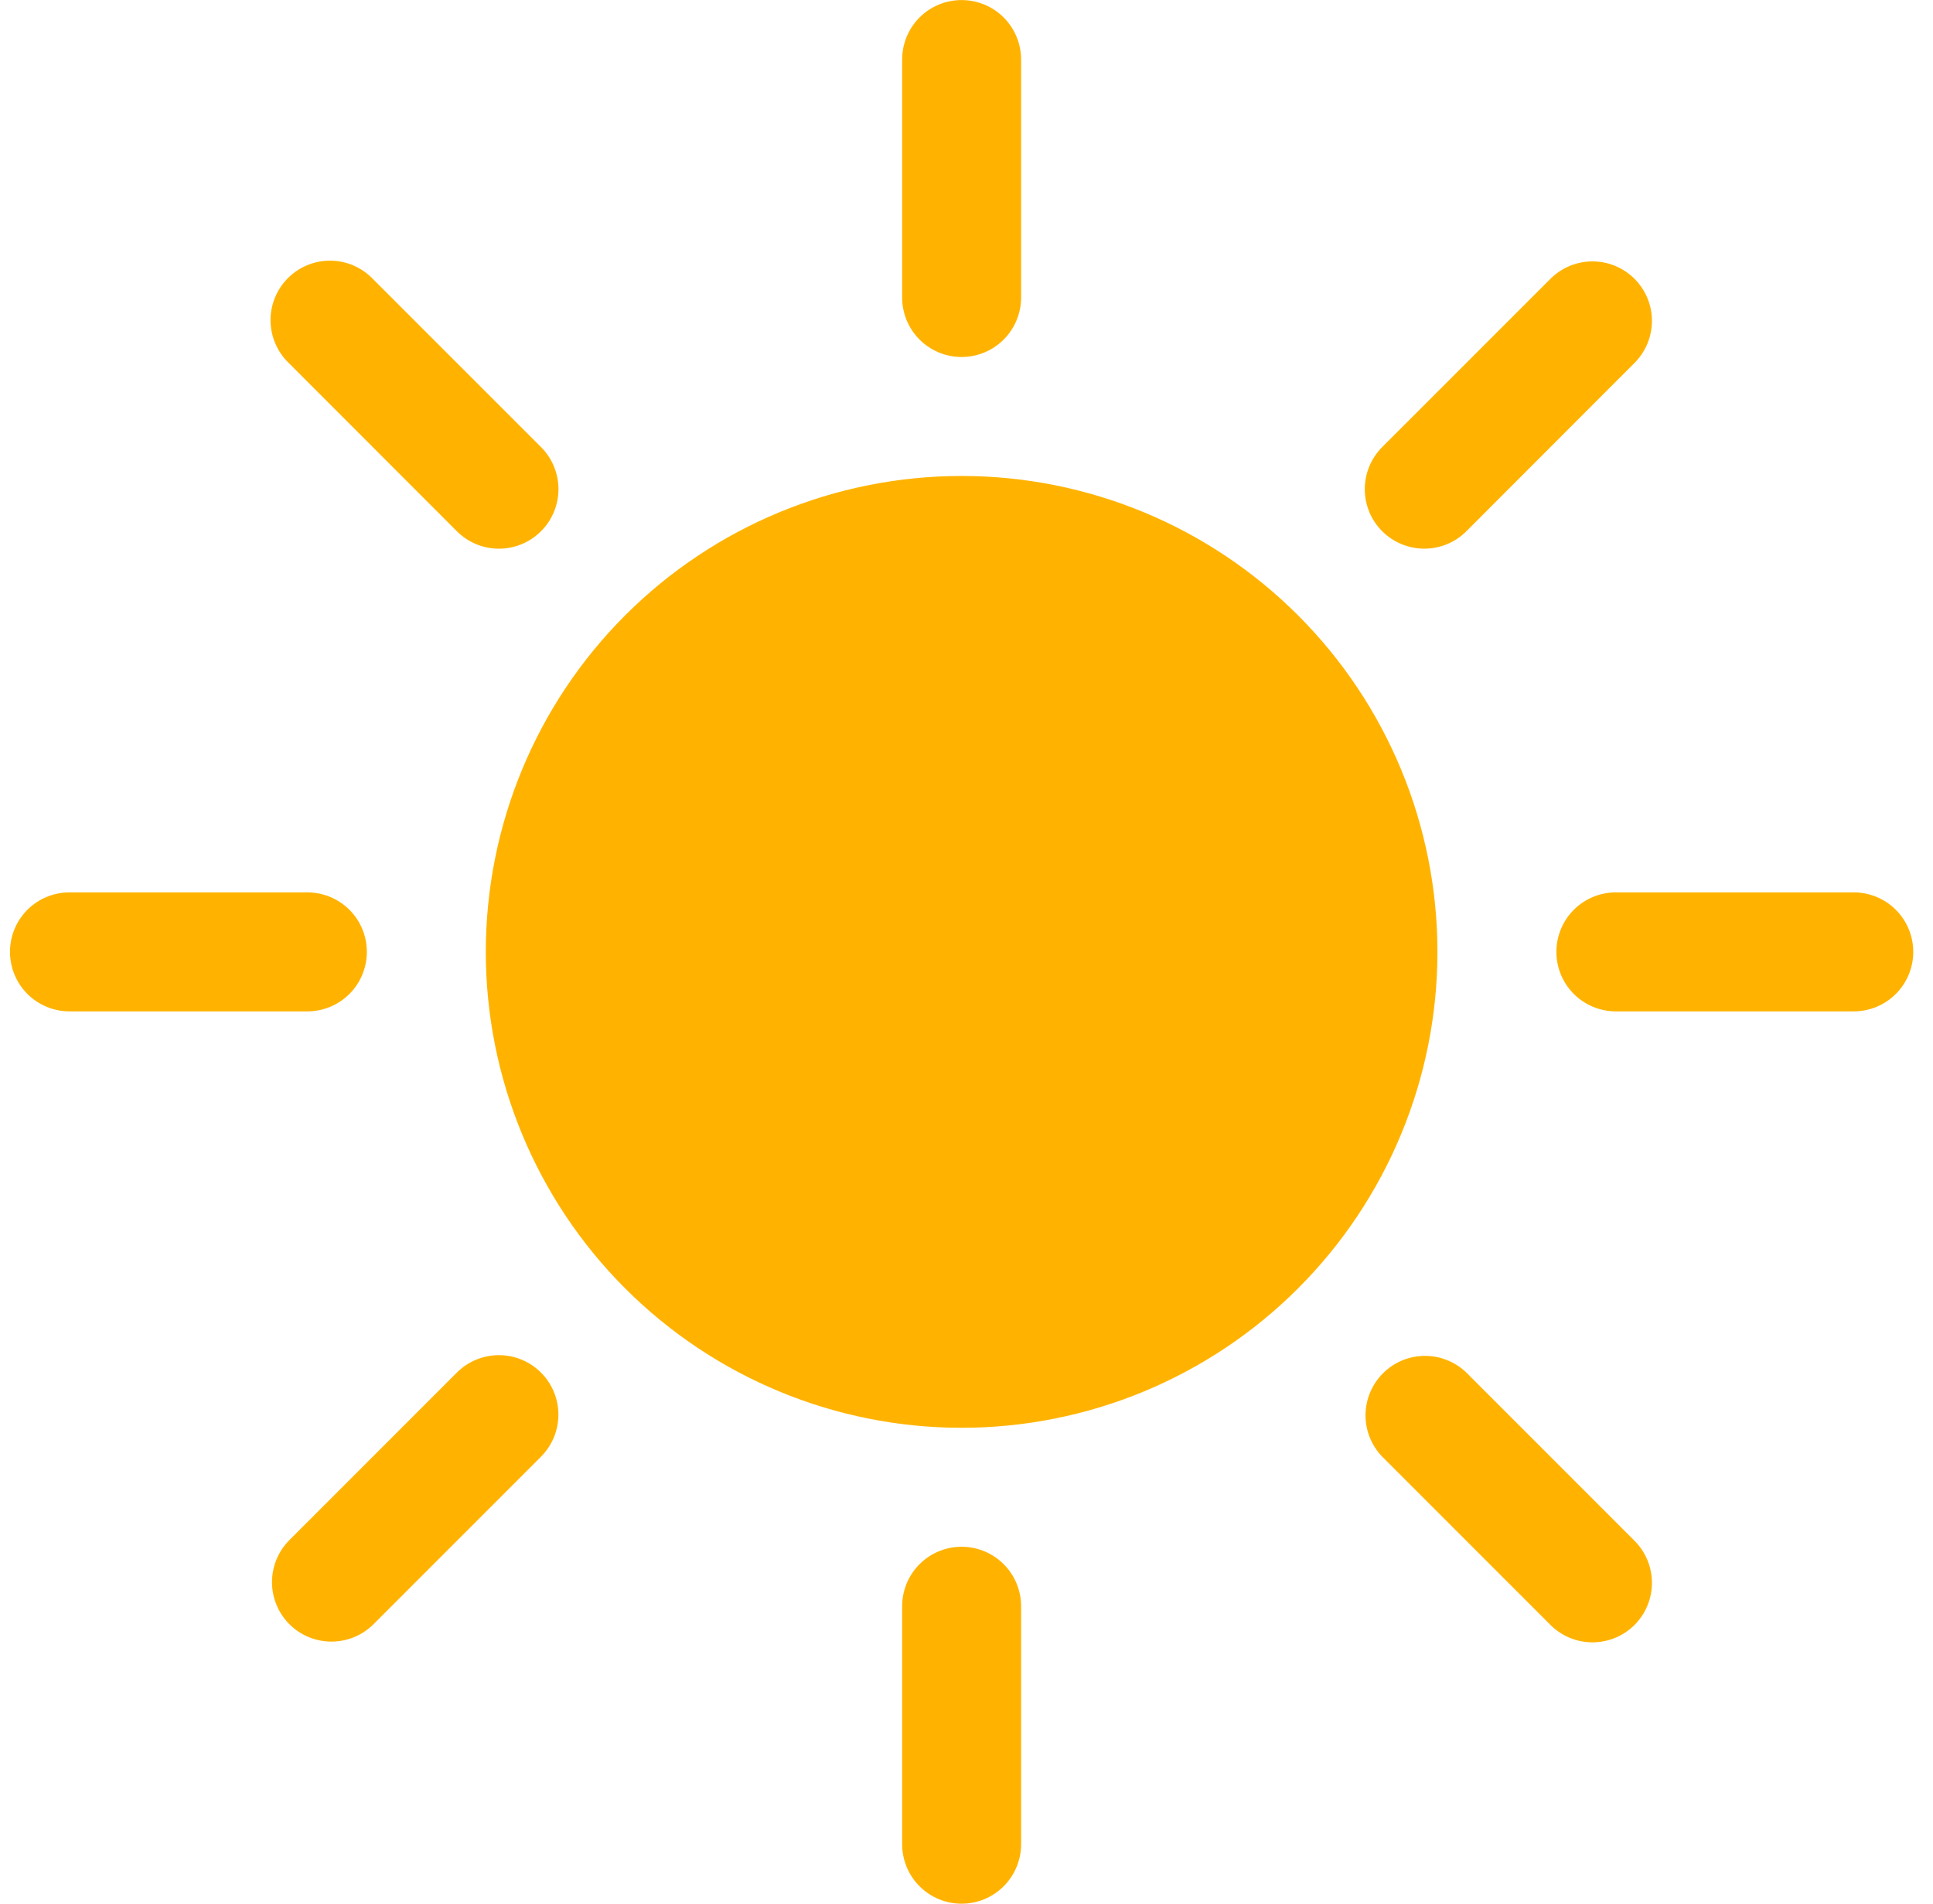 <svg width="65" height="64" viewBox="0 0 65 64" fill="none" xmlns="http://www.w3.org/2000/svg">
<path d="M32.336 52.002C32.866 52.002 33.375 52.212 33.75 52.587C34.125 52.962 34.336 53.471 34.336 54.002V62.002C34.336 62.532 34.125 63.041 33.75 63.416C33.375 63.791 32.866 64.002 32.336 64.002C31.805 64.002 31.296 63.791 30.921 63.416C30.546 63.041 30.336 62.532 30.336 62.002V54.002C30.336 53.471 30.546 52.962 30.921 52.587C31.296 52.212 31.805 52.002 32.336 52.002ZM47.9 45.584C48.425 45.579 48.93 45.781 49.308 46.145L54.964 51.802C55.339 52.177 55.549 52.686 55.549 53.216C55.549 53.746 55.339 54.255 54.964 54.63C54.589 55.005 54.08 55.215 53.55 55.215C53.02 55.215 52.511 55.005 52.136 54.63L46.48 48.974C46.115 48.596 45.913 48.091 45.918 47.566C45.923 47.042 46.133 46.541 46.504 46.17C46.875 45.799 47.376 45.589 47.9 45.584ZM16.777 45.56C17.308 45.56 17.816 45.771 18.191 46.145C18.566 46.521 18.777 47.029 18.777 47.56C18.777 48.09 18.566 48.599 18.191 48.974L12.535 54.63C12.158 54.994 11.653 55.195 11.129 55.19C10.604 55.186 10.102 54.976 9.731 54.605C9.361 54.235 9.151 53.732 9.146 53.208C9.142 52.684 9.343 52.179 9.707 51.802L15.363 46.145C15.738 45.771 16.247 45.56 16.777 45.56ZM32.336 16.002C36.579 16.002 40.649 17.687 43.649 20.688C46.65 23.688 48.336 27.759 48.336 32.002C48.336 36.245 46.65 40.315 43.649 43.315C40.649 46.316 36.579 48.002 32.336 48.002C28.093 48.002 24.022 46.316 21.021 43.315C18.021 40.315 16.336 36.245 16.336 32.002C16.336 27.759 18.021 23.688 21.021 20.688C24.022 17.687 28.093 16.002 32.336 16.002ZM10.336 30.002C10.866 30.002 11.375 30.212 11.75 30.587C12.125 30.962 12.336 31.471 12.336 32.002C12.336 32.532 12.125 33.041 11.75 33.416C11.375 33.791 10.866 34.002 10.336 34.002H2.336C1.806 34.002 1.296 33.791 0.921 33.416C0.546 33.041 0.336 32.532 0.336 32.002C0.336 31.471 0.546 30.962 0.921 30.587C1.296 30.212 1.806 30.002 2.336 30.002H10.336ZM62.336 30.002C62.866 30.002 63.375 30.212 63.75 30.587C64.125 30.962 64.336 31.471 64.336 32.002C64.336 32.532 64.125 33.041 63.75 33.416C63.375 33.791 62.866 34.002 62.336 34.002H54.336C53.806 34.002 53.296 33.791 52.921 33.416C52.546 33.041 52.336 32.532 52.336 32.002C52.336 31.471 52.546 30.962 52.921 30.587C53.296 30.212 53.806 30.002 54.336 30.002H62.336ZM11.114 8.763C11.38 8.765 11.643 8.821 11.887 8.926C12.13 9.031 12.351 9.183 12.535 9.374L18.191 15.029C18.378 15.215 18.525 15.436 18.626 15.679C18.727 15.922 18.779 16.182 18.779 16.445C18.779 16.708 18.727 16.969 18.626 17.212C18.525 17.455 18.378 17.676 18.191 17.861C17.816 18.236 17.308 18.447 16.777 18.447C16.247 18.447 15.738 18.236 15.363 17.861L9.707 12.201C9.516 12.017 9.364 11.796 9.26 11.553C9.155 11.309 9.099 11.046 9.097 10.78C9.094 10.515 9.146 10.252 9.246 10.006C9.347 9.76 9.495 9.536 9.683 9.349C9.87 9.161 10.094 9.013 10.34 8.912C10.586 8.812 10.849 8.76 11.114 8.763ZM53.55 8.788C54.08 8.788 54.589 8.999 54.964 9.374C55.338 9.749 55.549 10.257 55.549 10.787C55.549 11.317 55.339 11.826 54.964 12.201L49.308 17.861C49.122 18.047 48.901 18.195 48.658 18.295C48.416 18.395 48.155 18.446 47.893 18.446C47.362 18.446 46.853 18.235 46.477 17.859C46.292 17.673 46.144 17.453 46.044 17.21C45.944 16.967 45.892 16.707 45.893 16.444C45.893 15.914 46.104 15.404 46.48 15.029L52.136 9.374C52.511 8.999 53.02 8.788 53.55 8.788ZM32.336 0.002C32.866 0.002 33.375 0.212 33.75 0.587C34.125 0.962 34.336 1.472 34.336 2.002V10.002C34.336 10.532 34.125 11.041 33.75 11.416C33.375 11.791 32.866 12.002 32.336 12.002C31.805 12.002 31.296 11.791 30.921 11.416C30.546 11.041 30.336 10.532 30.336 10.002V2.002C30.336 1.472 30.546 0.962 30.921 0.587C31.296 0.212 31.805 0.002 32.336 0.002Z" fill="#FFB300"/>
</svg>

